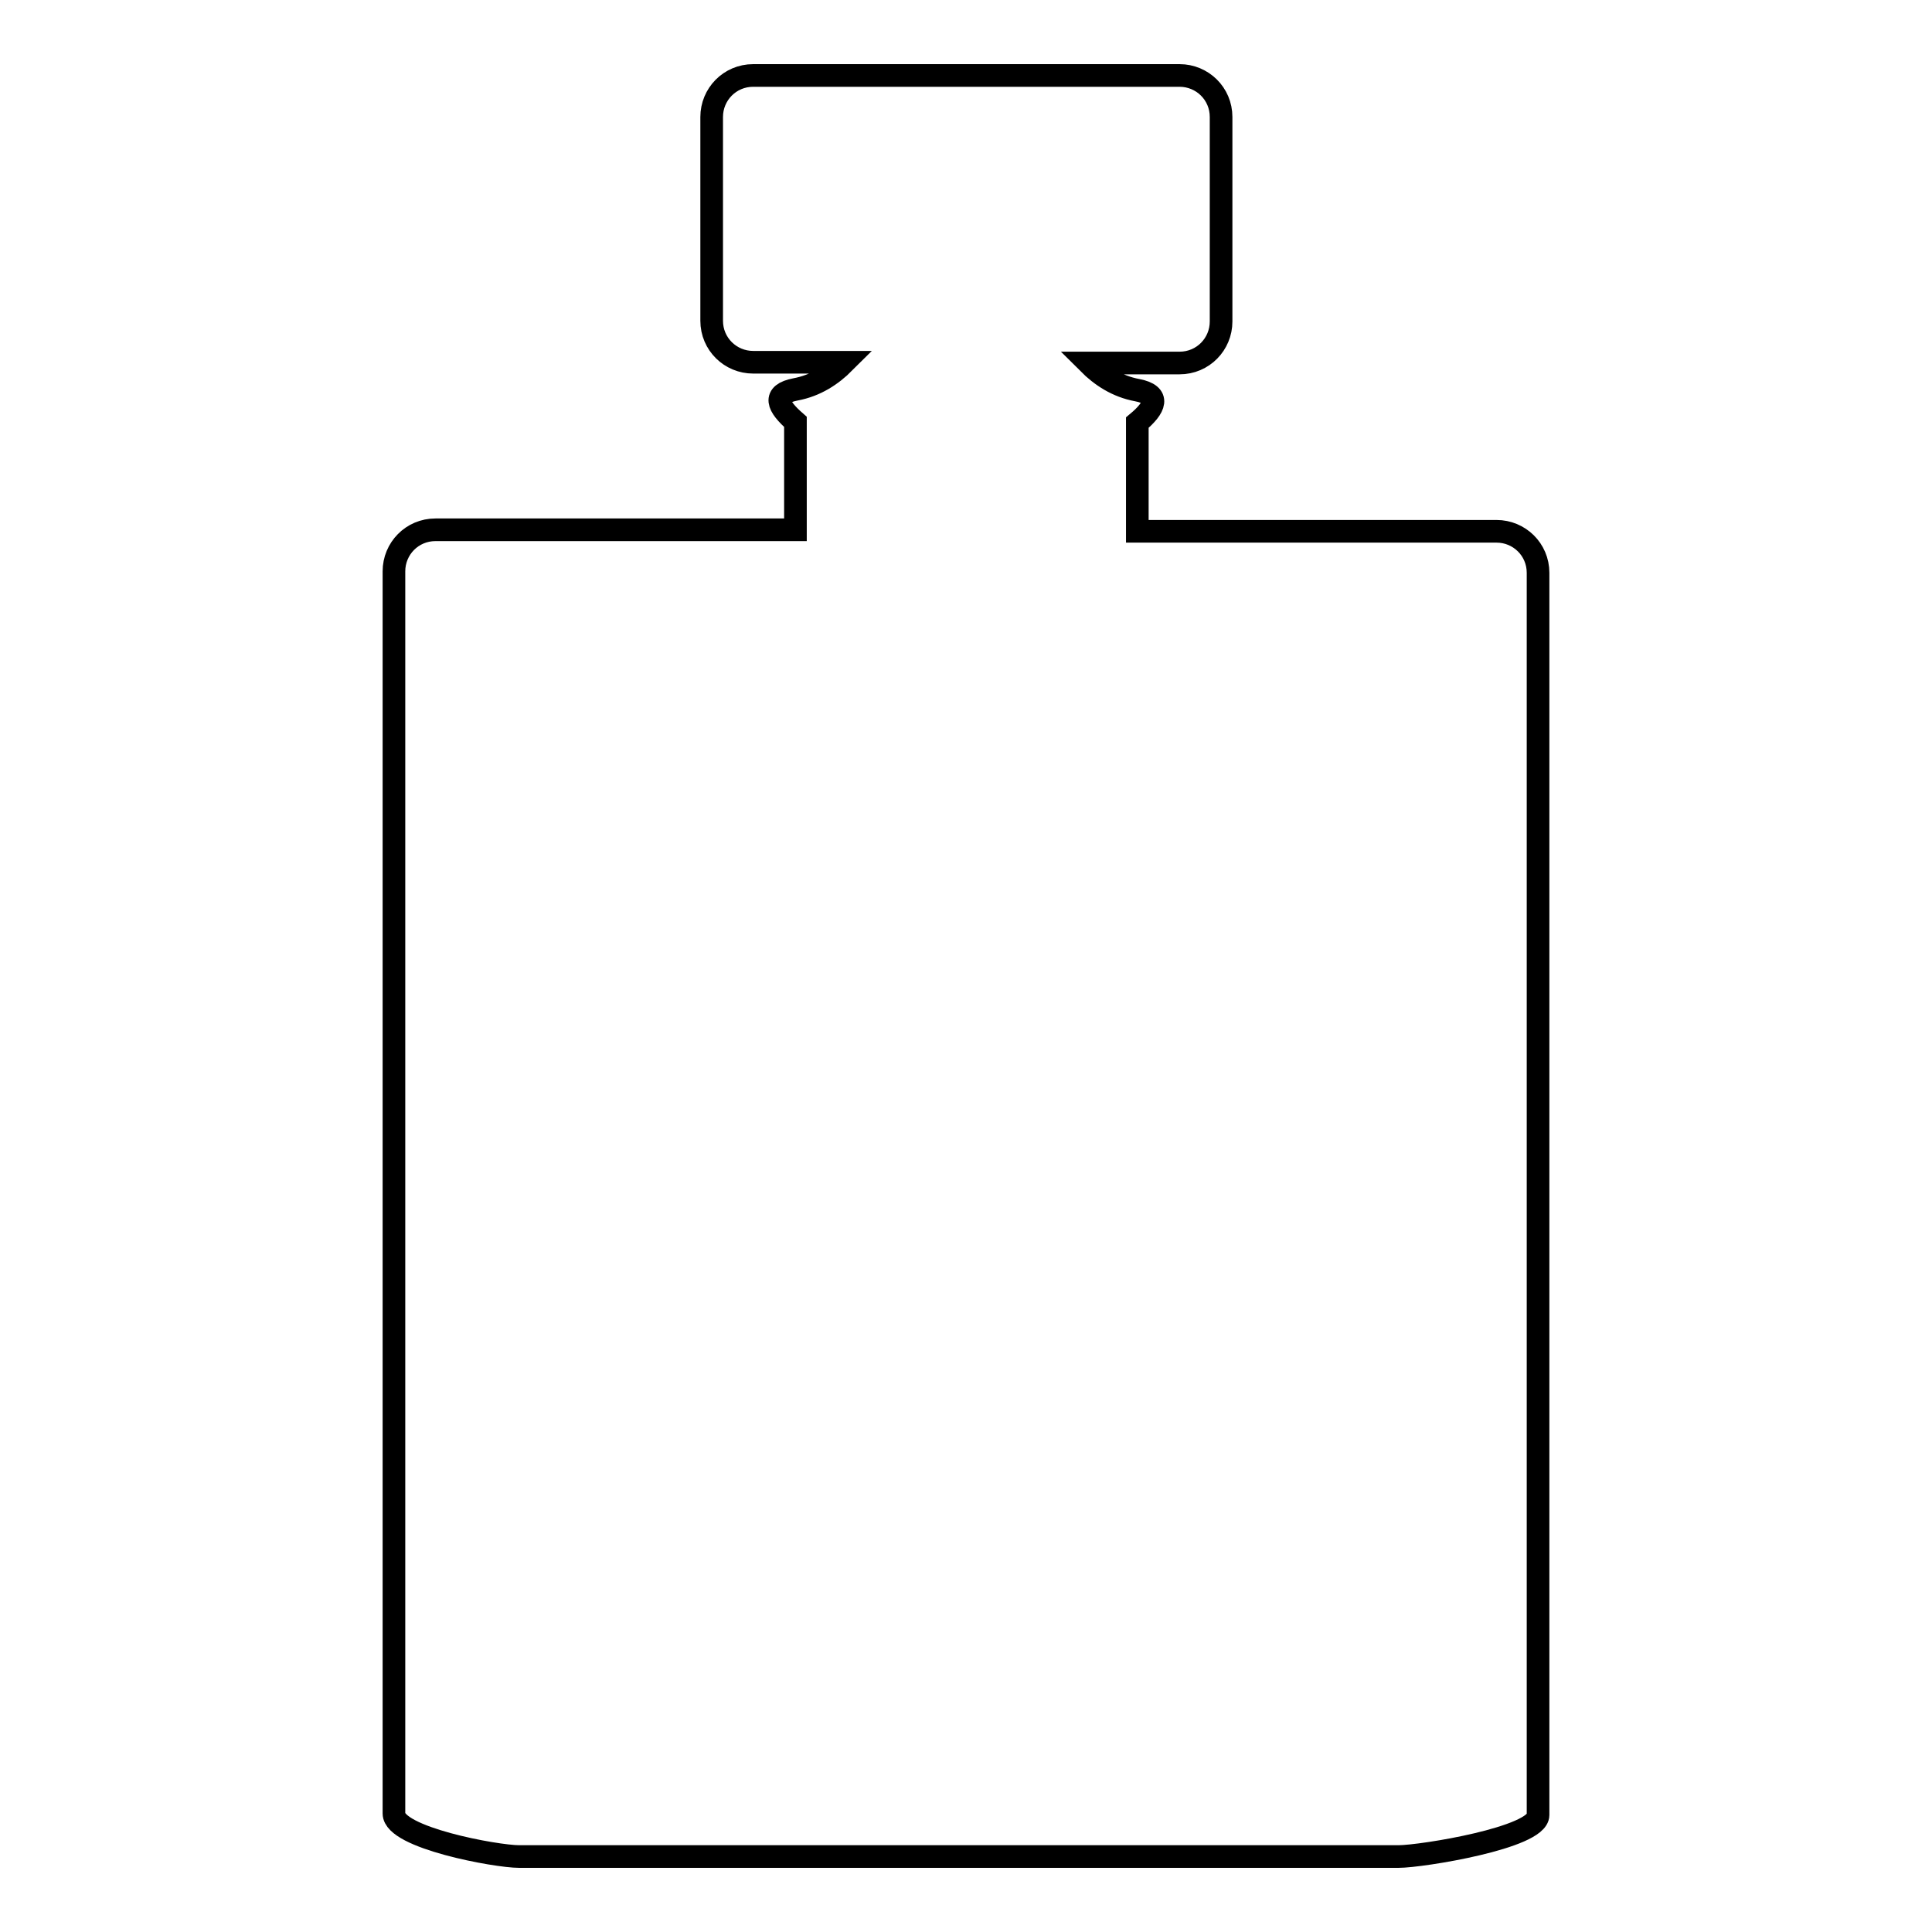 <?xml version="1.0" encoding="utf-8"?>
<!-- Svg Vector Icons : http://www.onlinewebfonts.com/icon -->
<!DOCTYPE svg PUBLIC "-//W3C//DTD SVG 1.1//EN" "http://www.w3.org/Graphics/SVG/1.1/DTD/svg11.dtd">
<svg version="1.1" xmlns="http://www.w3.org/2000/svg" xmlns:xlink="http://www.w3.org/1999/xlink" x="0px" y="0px" viewBox="0 0 256 256" enable-background="new 0 0 256 256" xml:space="preserve">
<g><g><g><g><path stroke-width="3" fill-opacity="0" stroke="#000000"  d="M68.8,246h116.5c3.1,0,18.5-2.5,18.5-5.5V75.9c0-3.1-2.5-5.5-5.5-5.5h-47.6V56c2.4-2,3.1-3.7,0-4.3c-2.7-0.5-4.8-1.9-6.5-3.6h12.1c3.1,0,5.5-2.5,5.5-5.5V15.5c0-3.1-2.5-5.5-5.5-5.5H99.8c-3.1,0-5.5,2.5-5.5,5.5v27c0,3.1,2.5,5.5,5.5,5.5h12.1c-1.7,1.7-3.8,3.1-6.5,3.6c-3.1,0.6-2.4,2.2,0,4.3v14.3H57.7c-3.1,0-5.5,2.5-5.5,5.5v164.6C52.2,243.5,65.7,246,68.8,246z"/></g></g><g></g><g></g><g></g><g></g><g></g><g></g><g></g><g></g><g></g><g></g><g></g><g></g><g></g><g></g><g></g></g></g>
</svg>